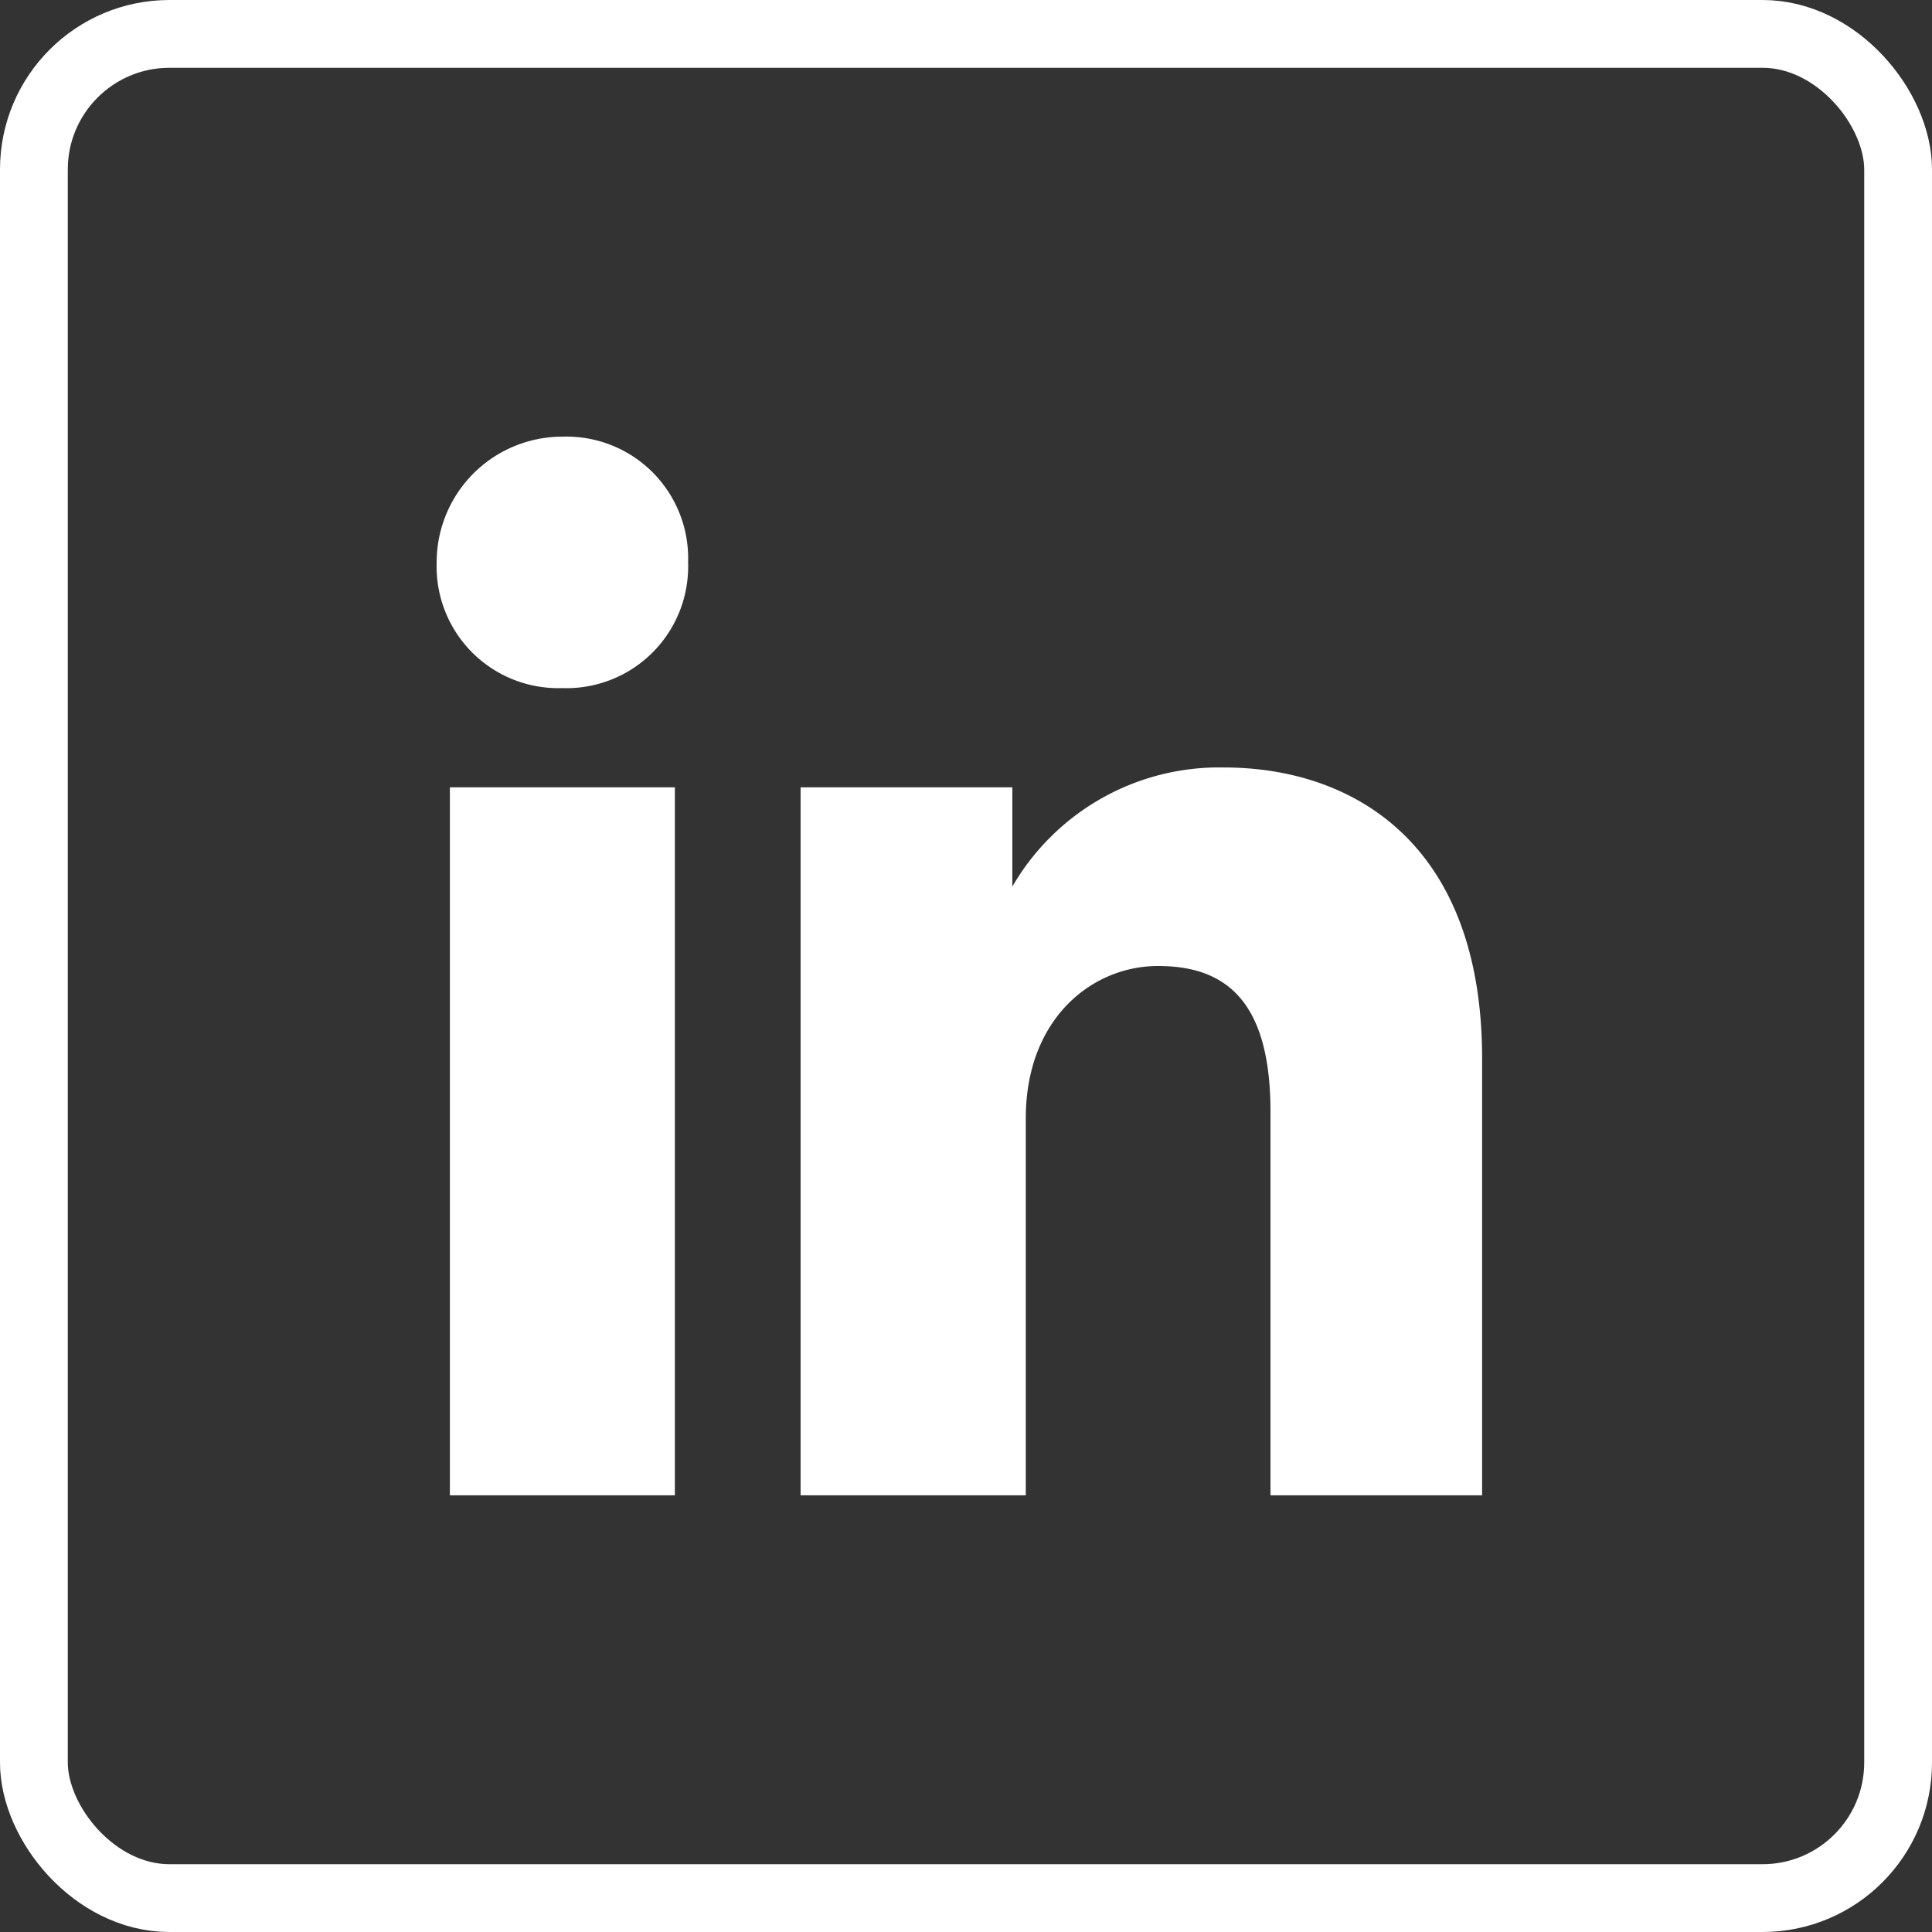 <svg id="LinkedIn" xmlns="http://www.w3.org/2000/svg" width="57" height="57" viewBox="0 0 57 57">
  <rect x="0" y="0" width="57" height="57" fill="#333333" stroke="none"/>
  <g id="Rectangle_14403" data-name="Rectangle 14403" fill="none" stroke="#fff" stroke-width="2">
    <rect width="57" height="57" rx="5" stroke="none"/>
    <rect x="1" y="1" width="55" height="55" rx="4" fill="none"/>
  </g>
  <path id="linkedin-2" data-name="linkedin" d="M7.028,31.234H.39V10.346H7.028ZM3.709,7.418A3.59,3.59,0,0,1,0,3.709,3.707,3.707,0,0,1,3.709,0,3.59,3.59,0,0,1,7.418,3.709,3.59,3.59,0,0,1,3.709,7.418ZM31.234,31.234H24.6V19.912c0-3.319-1.367-4.295-3.319-4.295s-3.9,1.562-3.9,4.49V31.234H10.737V10.346h6.247v2.928a7.052,7.052,0,0,1,6.247-3.514c3.709,0,7.613,2.147,7.613,8.589V31.234Z" transform="translate(12.883 12.883)" fill="#fff"/>
</svg>
